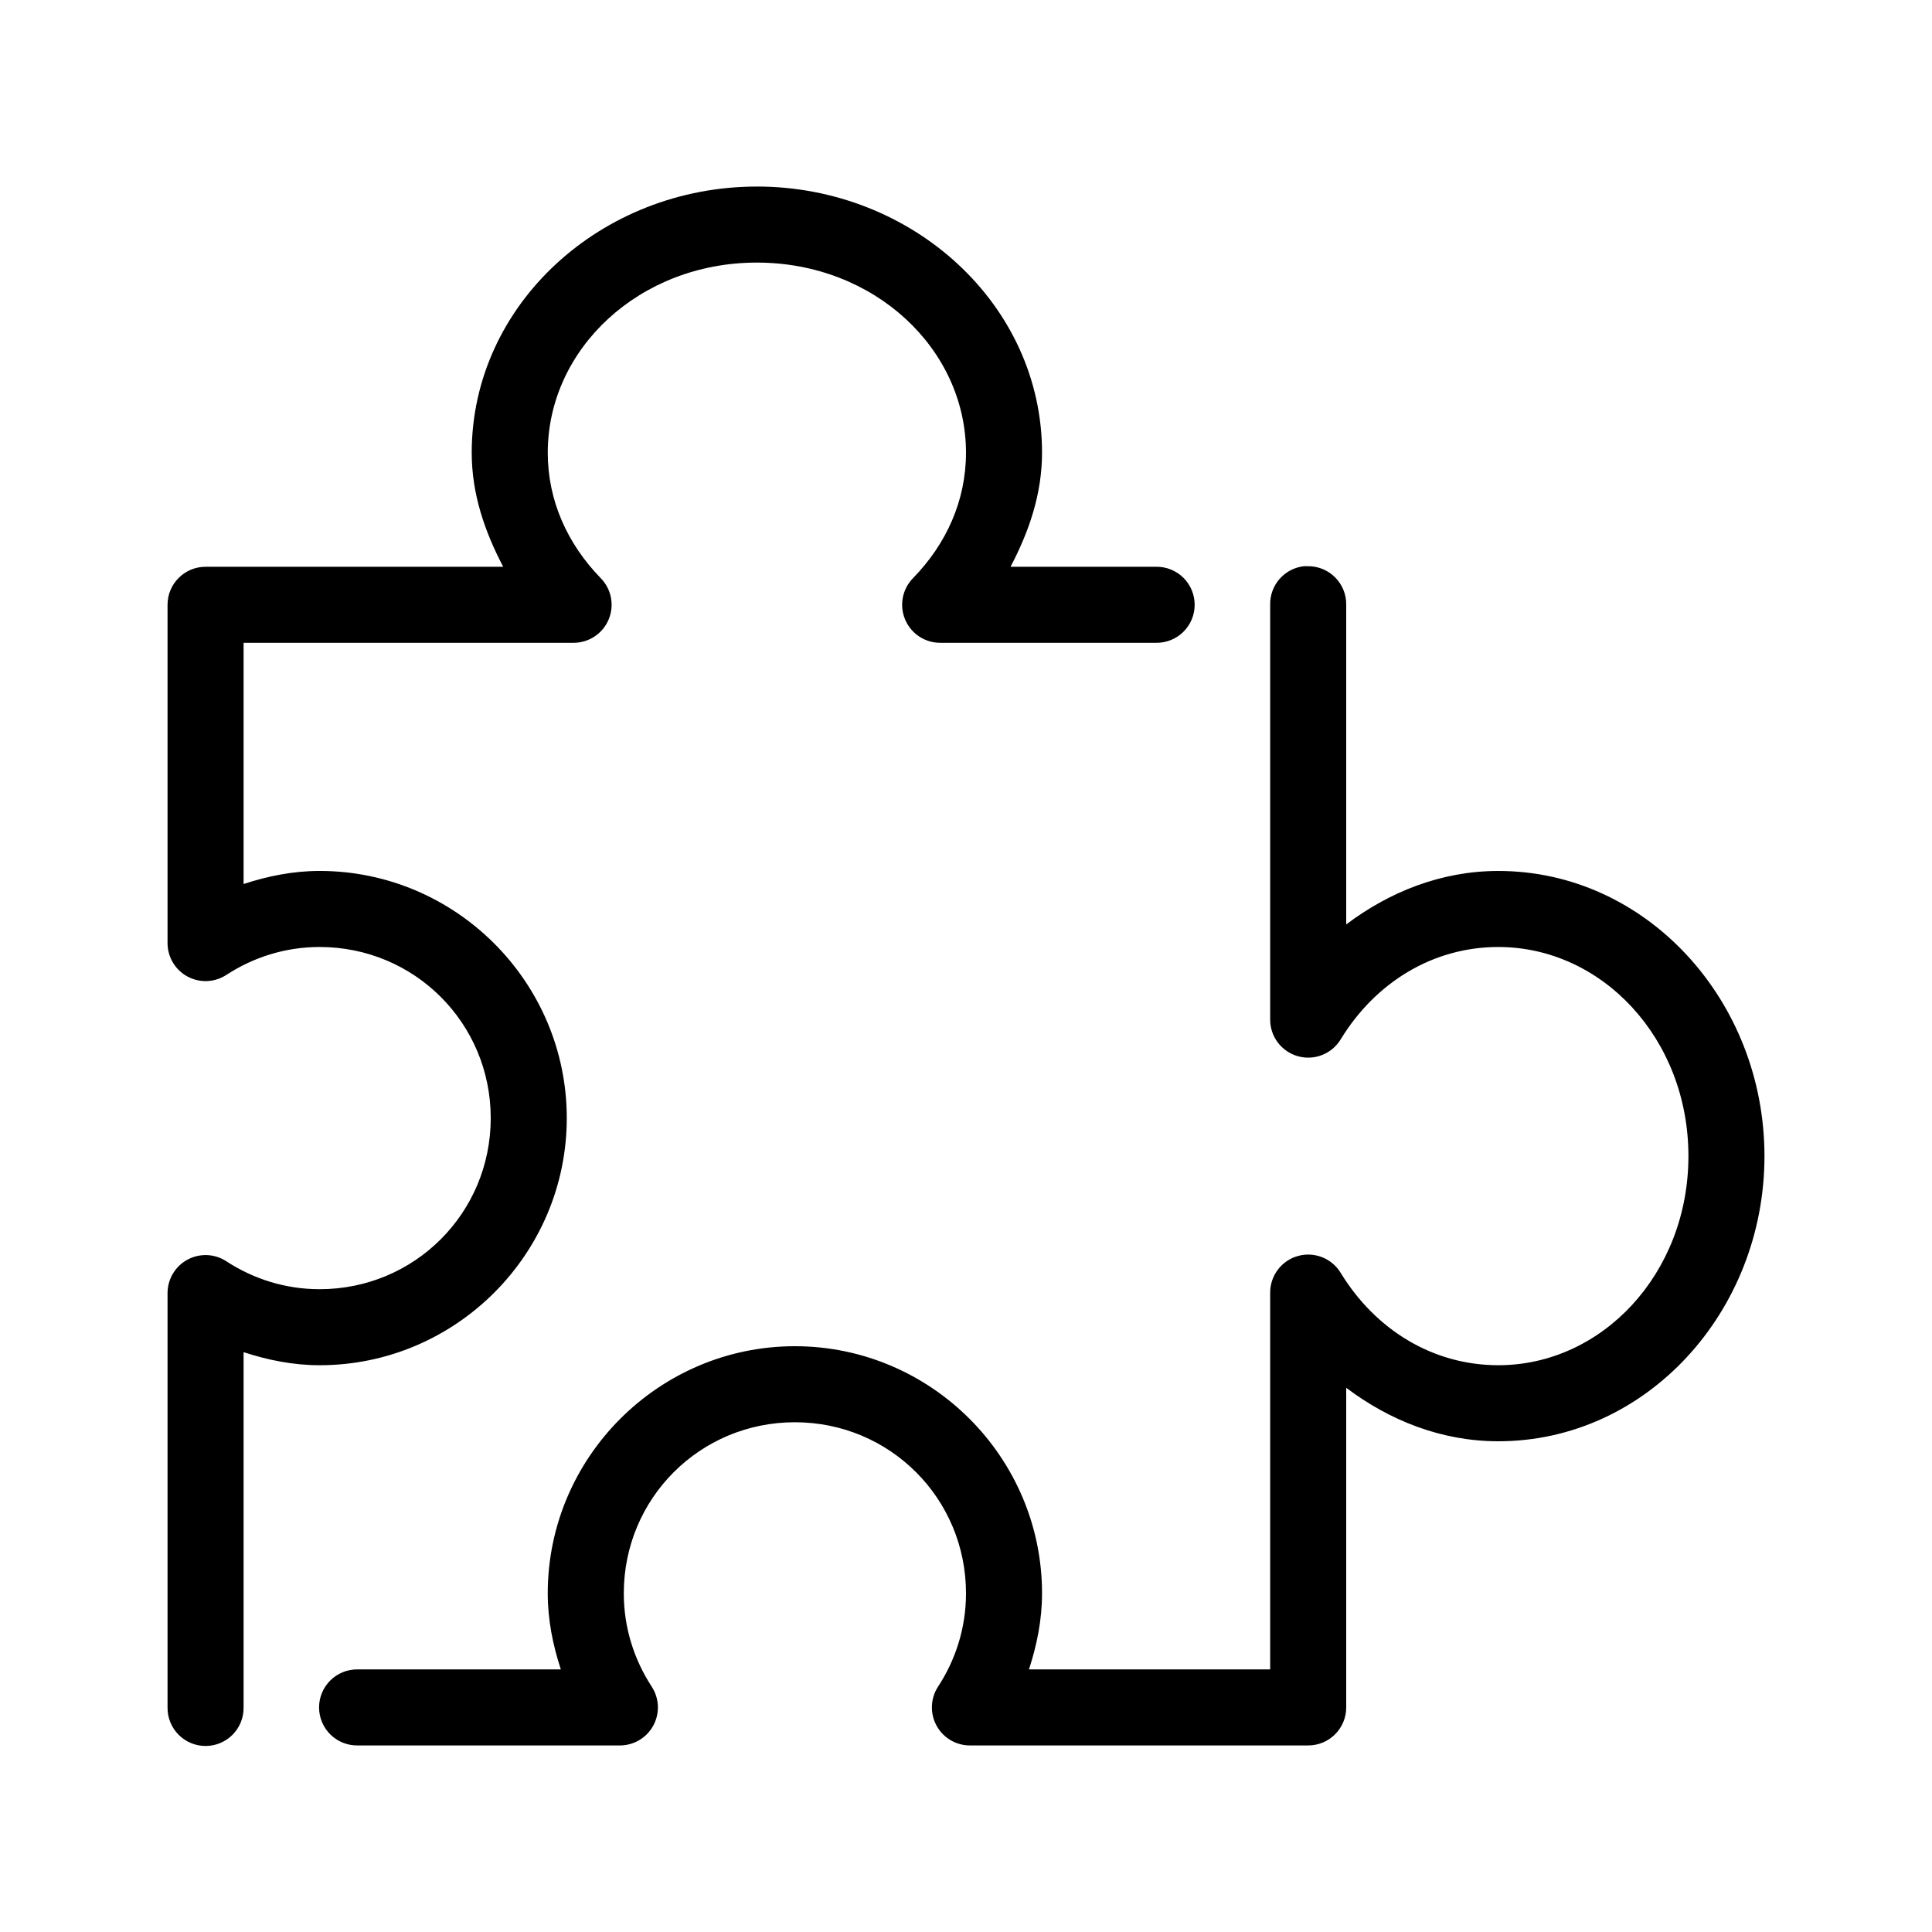 <?xml version="1.0" encoding="UTF-8"?>
<!-- Uploaded to: SVG Repo, www.svgrepo.com, Generator: SVG Repo Mixer Tools -->
<svg fill="#000000" width="800px" height="800px" version="1.1" viewBox="144 144 512 512" xmlns="http://www.w3.org/2000/svg">
 <path d="m344.58 193.44c-41.199 0-75.57 31.246-75.57 70.535 0 11.035 3.496 20.969 8.344 30.23h-78.879l0.004-0.004c-5.566 0-10.078 4.512-10.078 10.074v89.586c-0.023 3.711 1.992 7.133 5.25 8.91 3.258 1.777 7.231 1.621 10.336-0.41 7.121-4.641 15.559-7.398 24.719-7.398 25.16 0 45.344 20.18 45.344 45.344 0 25.16-20.18 45.344-45.344 45.344-9.16 0-17.598-2.758-24.719-7.398v-0.004c-3.106-2.027-7.078-2.188-10.336-0.41-3.258 1.777-5.273 5.203-5.25 8.914v109.73c-0.039 2.695 1.008 5.297 2.902 7.219 1.891 1.918 4.477 3 7.176 3 2.695 0 5.281-1.082 7.176-3 1.891-1.922 2.938-4.523 2.898-7.219v-94.148c6.402 2.09 13.082 3.465 20.152 3.465 36.055 0 65.496-29.441 65.496-65.496 0-36.051-29.441-65.496-65.496-65.496-7.07 0-13.75 1.375-20.152 3.465v-63.922h87.379c4.078 0.031 7.773-2.402 9.359-6.16 1.586-3.758 0.75-8.102-2.117-11-8.777-9.027-14.012-20.488-14.012-33.219 0-27.488 24.273-50.383 55.418-50.383s55.418 22.891 55.418 50.383c0 12.734-5.234 24.195-14.012 33.219-2.867 2.898-3.703 7.242-2.117 11 1.586 3.758 5.281 6.191 9.363 6.16h57.152-0.004c2.699 0.039 5.297-1.008 7.219-2.902 1.922-1.891 3-4.477 3-7.176 0-2.695-1.078-5.281-3-7.176-1.922-1.891-4.519-2.938-7.219-2.898h-38.574c4.848-9.258 8.344-19.195 8.344-30.23 0-39.289-34.371-70.535-75.57-70.535zm145 100.61c-5.191 0.57-9.086 5.012-8.973 10.23v109.89c-0.02 4.543 3.004 8.535 7.383 9.75 4.379 1.215 9.027-0.652 11.352-4.555 9.18-14.996 24.367-24.402 41.723-24.402 27.488 0 50.383 24.273 50.383 55.418 0 31.145-22.891 55.418-50.383 55.418-17.355 0-32.539-9.406-41.723-24.402-2.324-3.902-6.973-5.769-11.352-4.555-4.379 1.215-7.402 5.207-7.383 9.75v99.816h-63.922c2.09-6.402 3.465-13.082 3.465-20.152 0-36.055-29.441-65.496-65.496-65.496-36.051 0-65.496 29.441-65.496 65.496 0 7.07 1.375 13.75 3.465 20.152h-53.844c-2.699-0.035-5.297 1.008-7.219 2.902-1.922 1.895-3.004 4.477-3.004 7.176 0 2.695 1.082 5.281 3.004 7.176 1.922 1.895 4.519 2.938 7.219 2.898h69.43c3.711 0.027 7.133-1.992 8.91-5.25 1.777-3.258 1.621-7.227-0.41-10.336-4.641-7.121-7.398-15.559-7.398-24.719 0-25.164 20.18-45.344 45.344-45.344 25.16 0 45.344 20.18 45.344 45.344 0 9.16-2.758 17.598-7.398 24.719h-0.004c-2.027 3.109-2.184 7.078-0.406 10.336 1.773 3.258 5.199 5.277 8.91 5.25h89.582c5.566 0 10.078-4.508 10.078-10.074v-84.703c11.445 8.625 25.188 14.168 40.305 14.168 39.289 0 70.535-34.371 70.535-75.57 0-41.199-31.246-75.57-70.535-75.57-15.117 0-28.859 5.547-40.305 14.168v-84.703c0.043-2.727-1.023-5.356-2.953-7.281-1.926-1.93-4.555-2.992-7.281-2.949-0.316-0.016-0.629-0.016-0.945 0z"/>
</svg>